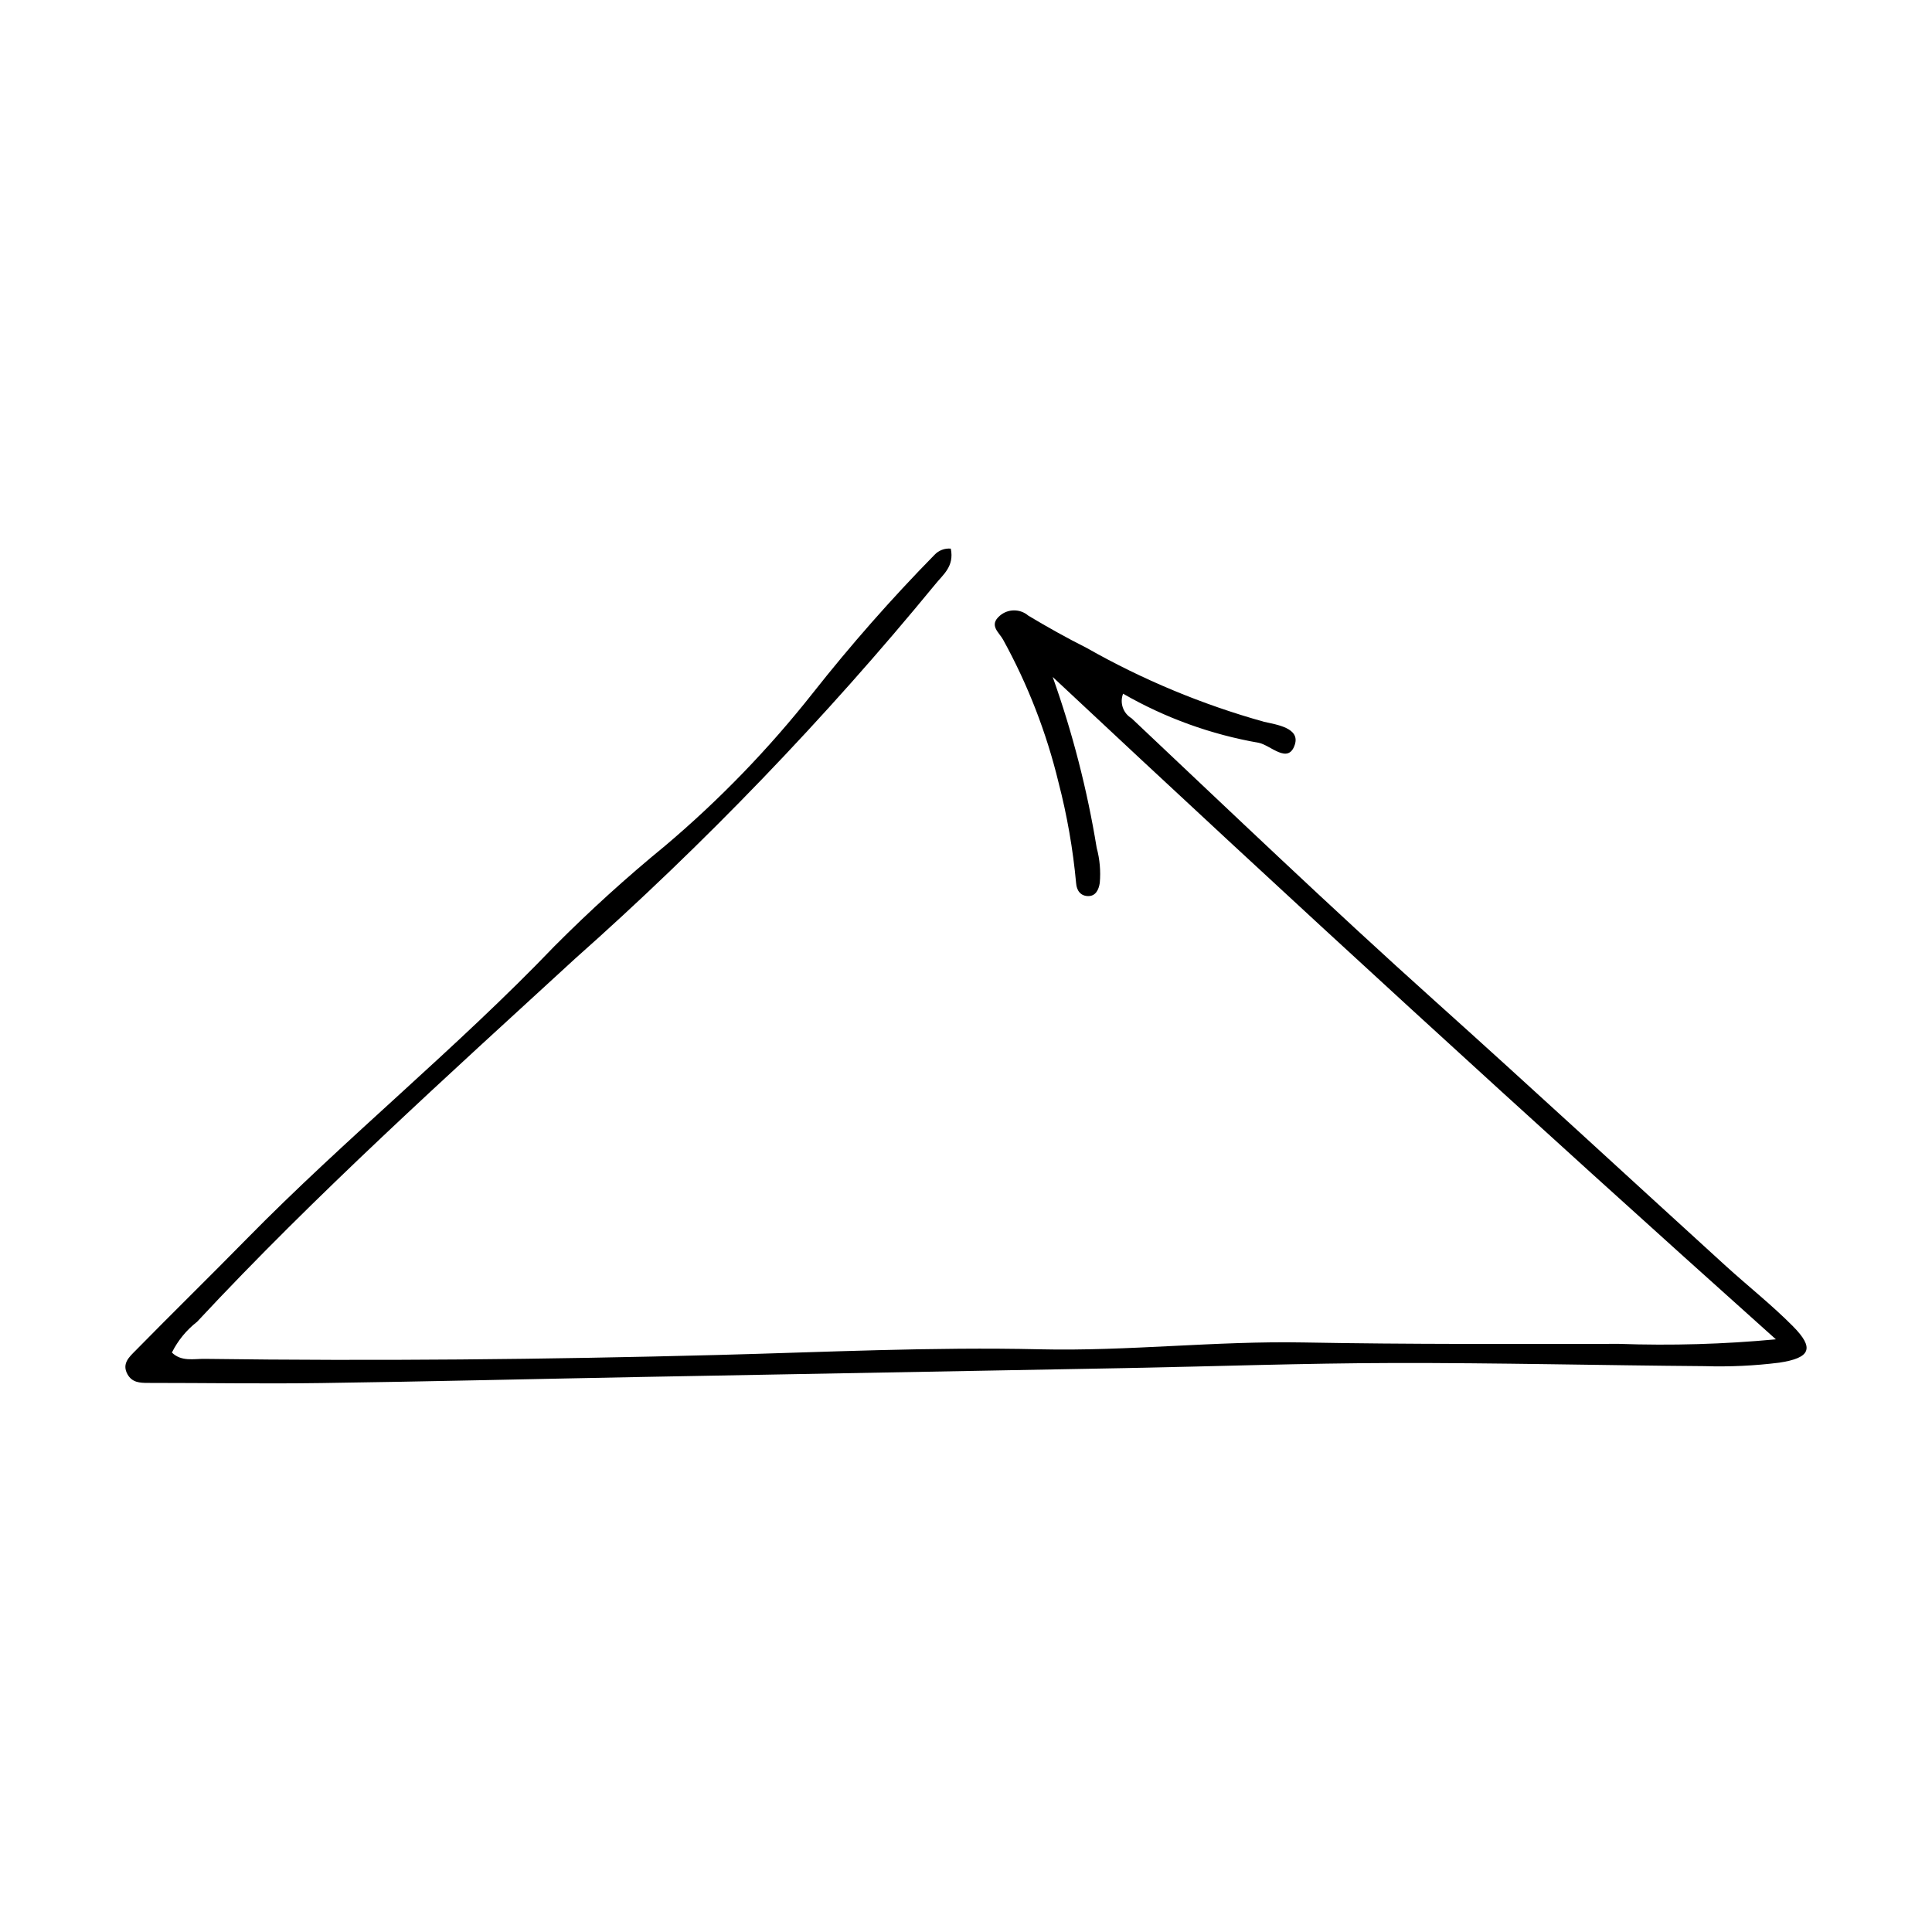 <?xml version="1.0" encoding="UTF-8"?>
<!-- The Best Svg Icon site in the world: iconSvg.co, Visit us! https://iconsvg.co -->
<svg fill="#000000" width="800px" height="800px" version="1.1" viewBox="144 144 512 512" xmlns="http://www.w3.org/2000/svg">
 <path d="m395.97 289.39c0.973 4.781-2.094 6.898-4.191 9.543l-0.004 0.004c-29.145 35.5-61.043 68.652-95.398 99.141-34.078 31.305-68.551 62.293-100.15 96.211-2.809 2.184-5.09 4.969-6.672 8.152 2.539 2.473 5.793 1.633 8.699 1.672 45.246 0.609 90.469 0.156 135.72-1.027 28.512-0.746 57.031-2.164 85.613-1.508 23.285 0.535 46.559-2.246 69.914-1.812 27.844 0.516 55.695 0.391 83.547 0.371h-0.004c13.875 0.492 27.762 0.094 41.582-1.203-65.473-58.617-128.76-116.64-191.65-175.53 5.238 14.711 9.141 29.859 11.656 45.27 0.82 3.027 1.098 6.176 0.82 9.301-0.281 1.809-1.074 3.539-3.125 3.496-1.918-0.043-3.004-1.406-3.148-3.445-0.832-9.012-2.394-17.941-4.668-26.703-3.195-13.203-8.133-25.922-14.688-37.82-1.035-1.906-3.828-3.758-0.906-6.293 2.168-1.918 5.414-1.938 7.606-0.051 5.059 3.027 10.215 5.914 15.48 8.562 14.812 8.414 30.594 14.984 46.996 19.566 3.336 0.758 9.625 1.629 8.125 6.102-1.758 5.246-6.391 0.098-9.531-0.539-12.656-2.199-24.832-6.606-35.965-13.016-0.941 2.422 0 5.172 2.231 6.504 26.594 25.086 53.02 50.352 80.234 74.777 25.91 23.262 51.477 46.898 77.223 70.34 5.914 5.383 12.227 10.355 17.844 16.027 5.695 5.754 4.758 8.375-3.668 9.641h-0.004c-6.555 0.82-13.164 1.125-19.77 0.918-27.492-0.207-54.98-0.891-82.473-0.832-23.676 0.051-47.352 0.902-71.027 1.348-42.477 0.797-84.957 1.578-127.44 2.336-28.535 0.535-57.066 1.227-85.602 1.629-15.316 0.219-30.637-0.039-45.953-0.035-2.172 0-4.188-0.102-5.41-2.242-1.645-2.875 0.508-4.699 2.102-6.324 9.73-9.914 19.664-19.621 29.391-29.535 26.332-26.832 55.648-50.512 81.672-77.684v0.004c9.316-9.355 19.102-18.23 29.316-26.59 14.332-12.117 27.41-25.641 39.043-40.363 10.098-12.809 20.879-25.059 32.301-36.703 1.109-1.191 2.707-1.805 4.328-1.66z"/>
</svg>